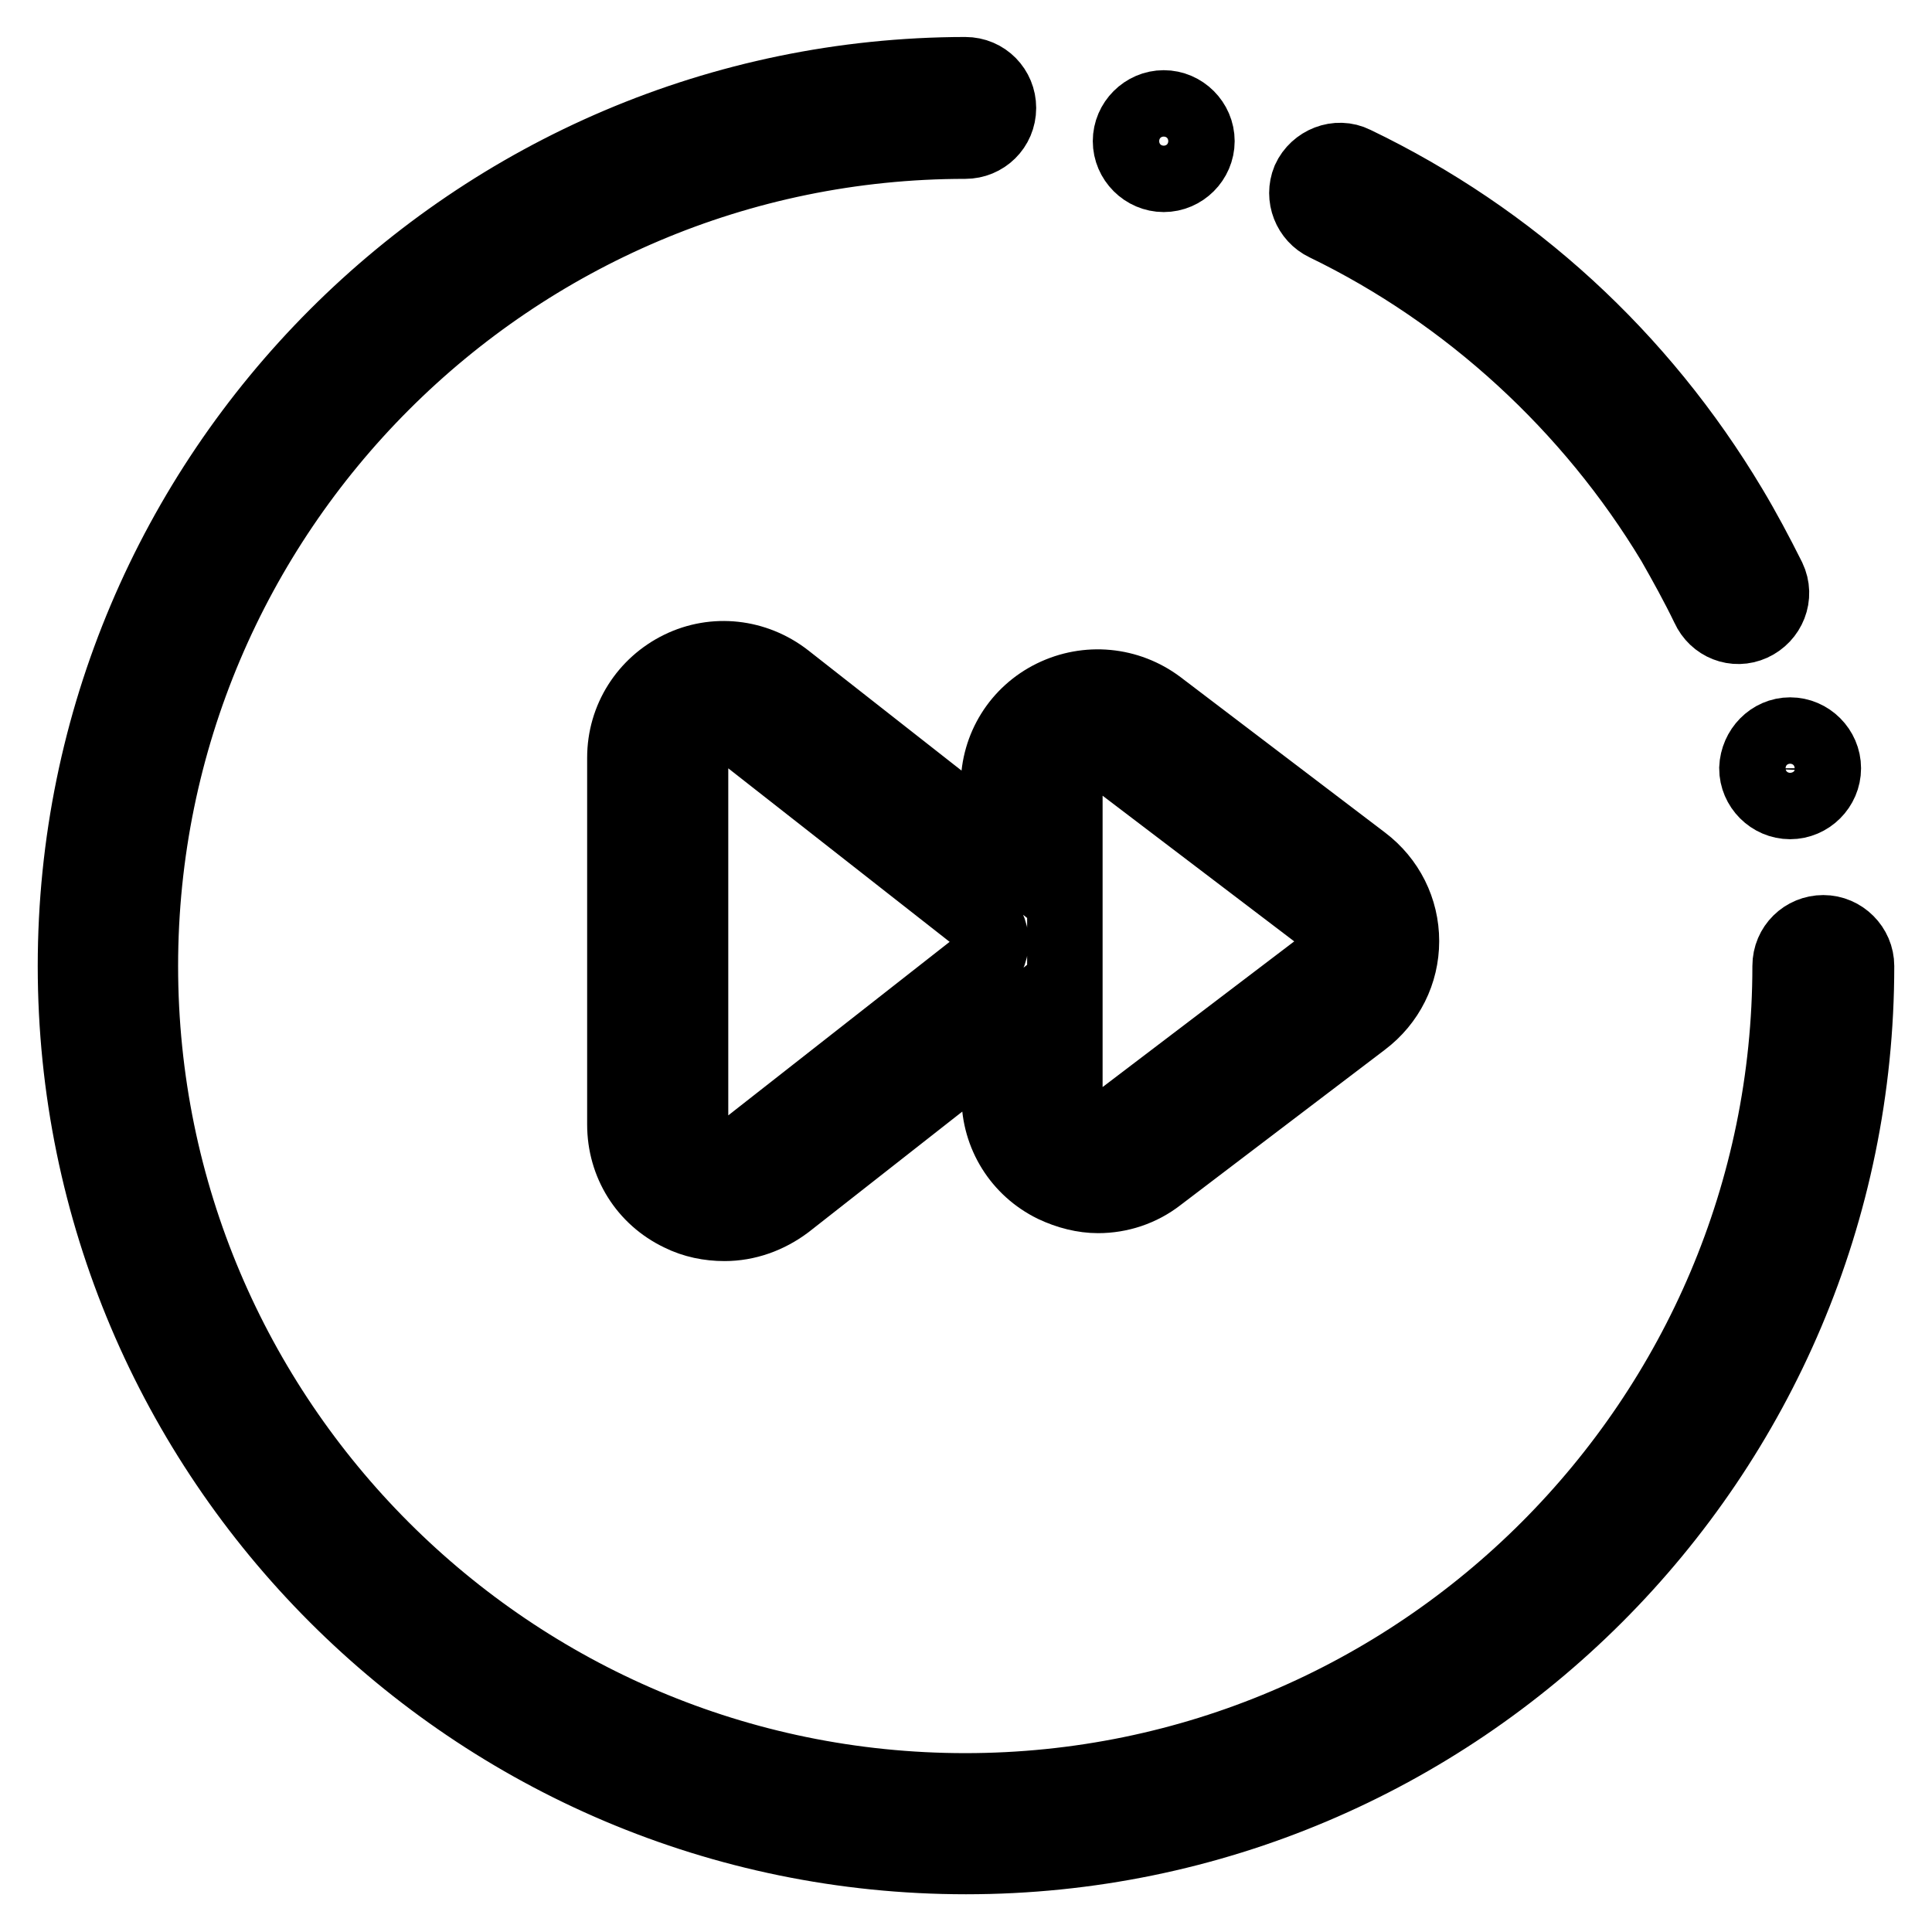 <?xml version="1.0" encoding="utf-8"?>
<!-- Svg Vector Icons : http://www.onlinewebfonts.com/icon -->
<!DOCTYPE svg PUBLIC "-//W3C//DTD SVG 1.1//EN" "http://www.w3.org/Graphics/SVG/1.1/DTD/svg11.dtd">
<svg version="1.1" xmlns="http://www.w3.org/2000/svg" xmlns:xlink="http://www.w3.org/1999/xlink" x="0px" y="0px" viewBox="0 0 256 256" enable-background="new 0 0 256 256" xml:space="preserve">
<g> <path stroke-width="10" fill-opacity="0" stroke="#000000"  d="M232.1,82.6c-2.2,1-4.7,0-5.7-2.2c-1.4-2.9-3-5.8-4.6-8.6c-10.9-18.1-27.1-33-46.1-42.2 c-2.1-1-3.1-3.5-2.2-5.7c1-2.2,3.7-3.3,5.9-2.2c20.8,10,37.9,25.7,49.8,45.6c1.8,3,3.5,6.2,5.1,9.4C235.4,79,234.3,81.6,232.1,82.6 z M241.6,123.6c-2.4,0-4.4,1.9-4.4,4.4c0,60.2-49,109.3-109.3,109.3c-60.3,0-109.3-49-109.3-109.3c0-60.2,49-109.3,109.3-109.3 c2.4,0,4.4-1.9,4.4-4.4c0-2.4-1.9-4.4-4.4-4.4C62.9,10,10,62.9,10,128s52.9,118,118,118c65.1,0,118-52.9,118-118 C246,125.6,244,123.6,241.6,123.6L241.6,123.6z"/> <path stroke-width="10" fill-opacity="0" stroke="#000000"  d="M149.8,18.7c0,2.4,2,4.4,4.4,4.4s4.4-2,4.4-4.4c0,0,0,0,0,0c0-2.4-2-4.4-4.4-4.4S149.8,16.3,149.8,18.7 C149.8,18.7,149.8,18.7,149.8,18.7z"/> <path stroke-width="10" fill-opacity="0" stroke="#000000"  d="M232.8,101.8c0,2.4,2,4.4,4.4,4.4s4.4-2,4.4-4.4c0,0,0,0,0,0c0-2.4-2-4.4-4.4-4.4 C234.8,97.4,232.9,99.4,232.8,101.8C232.8,101.8,232.8,101.8,232.8,101.8z"/> <path stroke-width="10" fill-opacity="0" stroke="#000000"  d="M180.5,114.3l-27.1-20.6c-4-3-9.3-3.5-13.8-1.3c-4.5,2.2-7.3,6.7-7.3,11.7v8.2L104,90.1 c-4-3.1-9.3-3.7-13.8-1.5c-4.5,2.2-7.4,6.7-7.4,11.8V149c0,5.1,2.8,9.6,7.4,11.8c1.8,0.9,3.8,1.3,5.8,1.3c2.9,0,5.7-1,8.1-2.8 l28.3-22.2v8.2c0,5,2.8,9.5,7.3,11.7c1.9,0.9,3.9,1.4,5.8,1.4c2.8,0,5.6-0.9,7.9-2.7l27.1-20.6c3.3-2.5,5.2-6.3,5.2-10.4 C185.7,120.6,183.8,116.8,180.5,114.3L180.5,114.3z M129.6,128.2l-31,24.3c-1.4,1.1-3.1,1.2-4.6,0.5c-1.5-0.7-2.5-2.2-2.5-3.9 v-48.5c0-1.7,0.9-3.2,2.5-3.9c0.6-0.3,1.3-0.5,1.9-0.5c1,0,1.9,0.3,2.7,0.9l31,24.3c1.1,0.8,1.7,2.1,1.7,3.4 C131.3,126.1,130.7,127.3,129.6,128.2L129.6,128.2z M175.2,128.2l-27.1,20.6c-1.4,1-3.1,1.2-4.6,0.4c-1.5-0.7-2.4-2.2-2.4-3.9 v-41.2c0-1.7,0.9-3.1,2.4-3.9c0.6-0.3,1.3-0.5,1.9-0.5c0.9,0,1.8,0.3,2.6,0.9l27.1,20.6c1.1,0.8,1.7,2.1,1.7,3.5 C176.9,126.1,176.3,127.4,175.2,128.2z"/></g>
</svg>